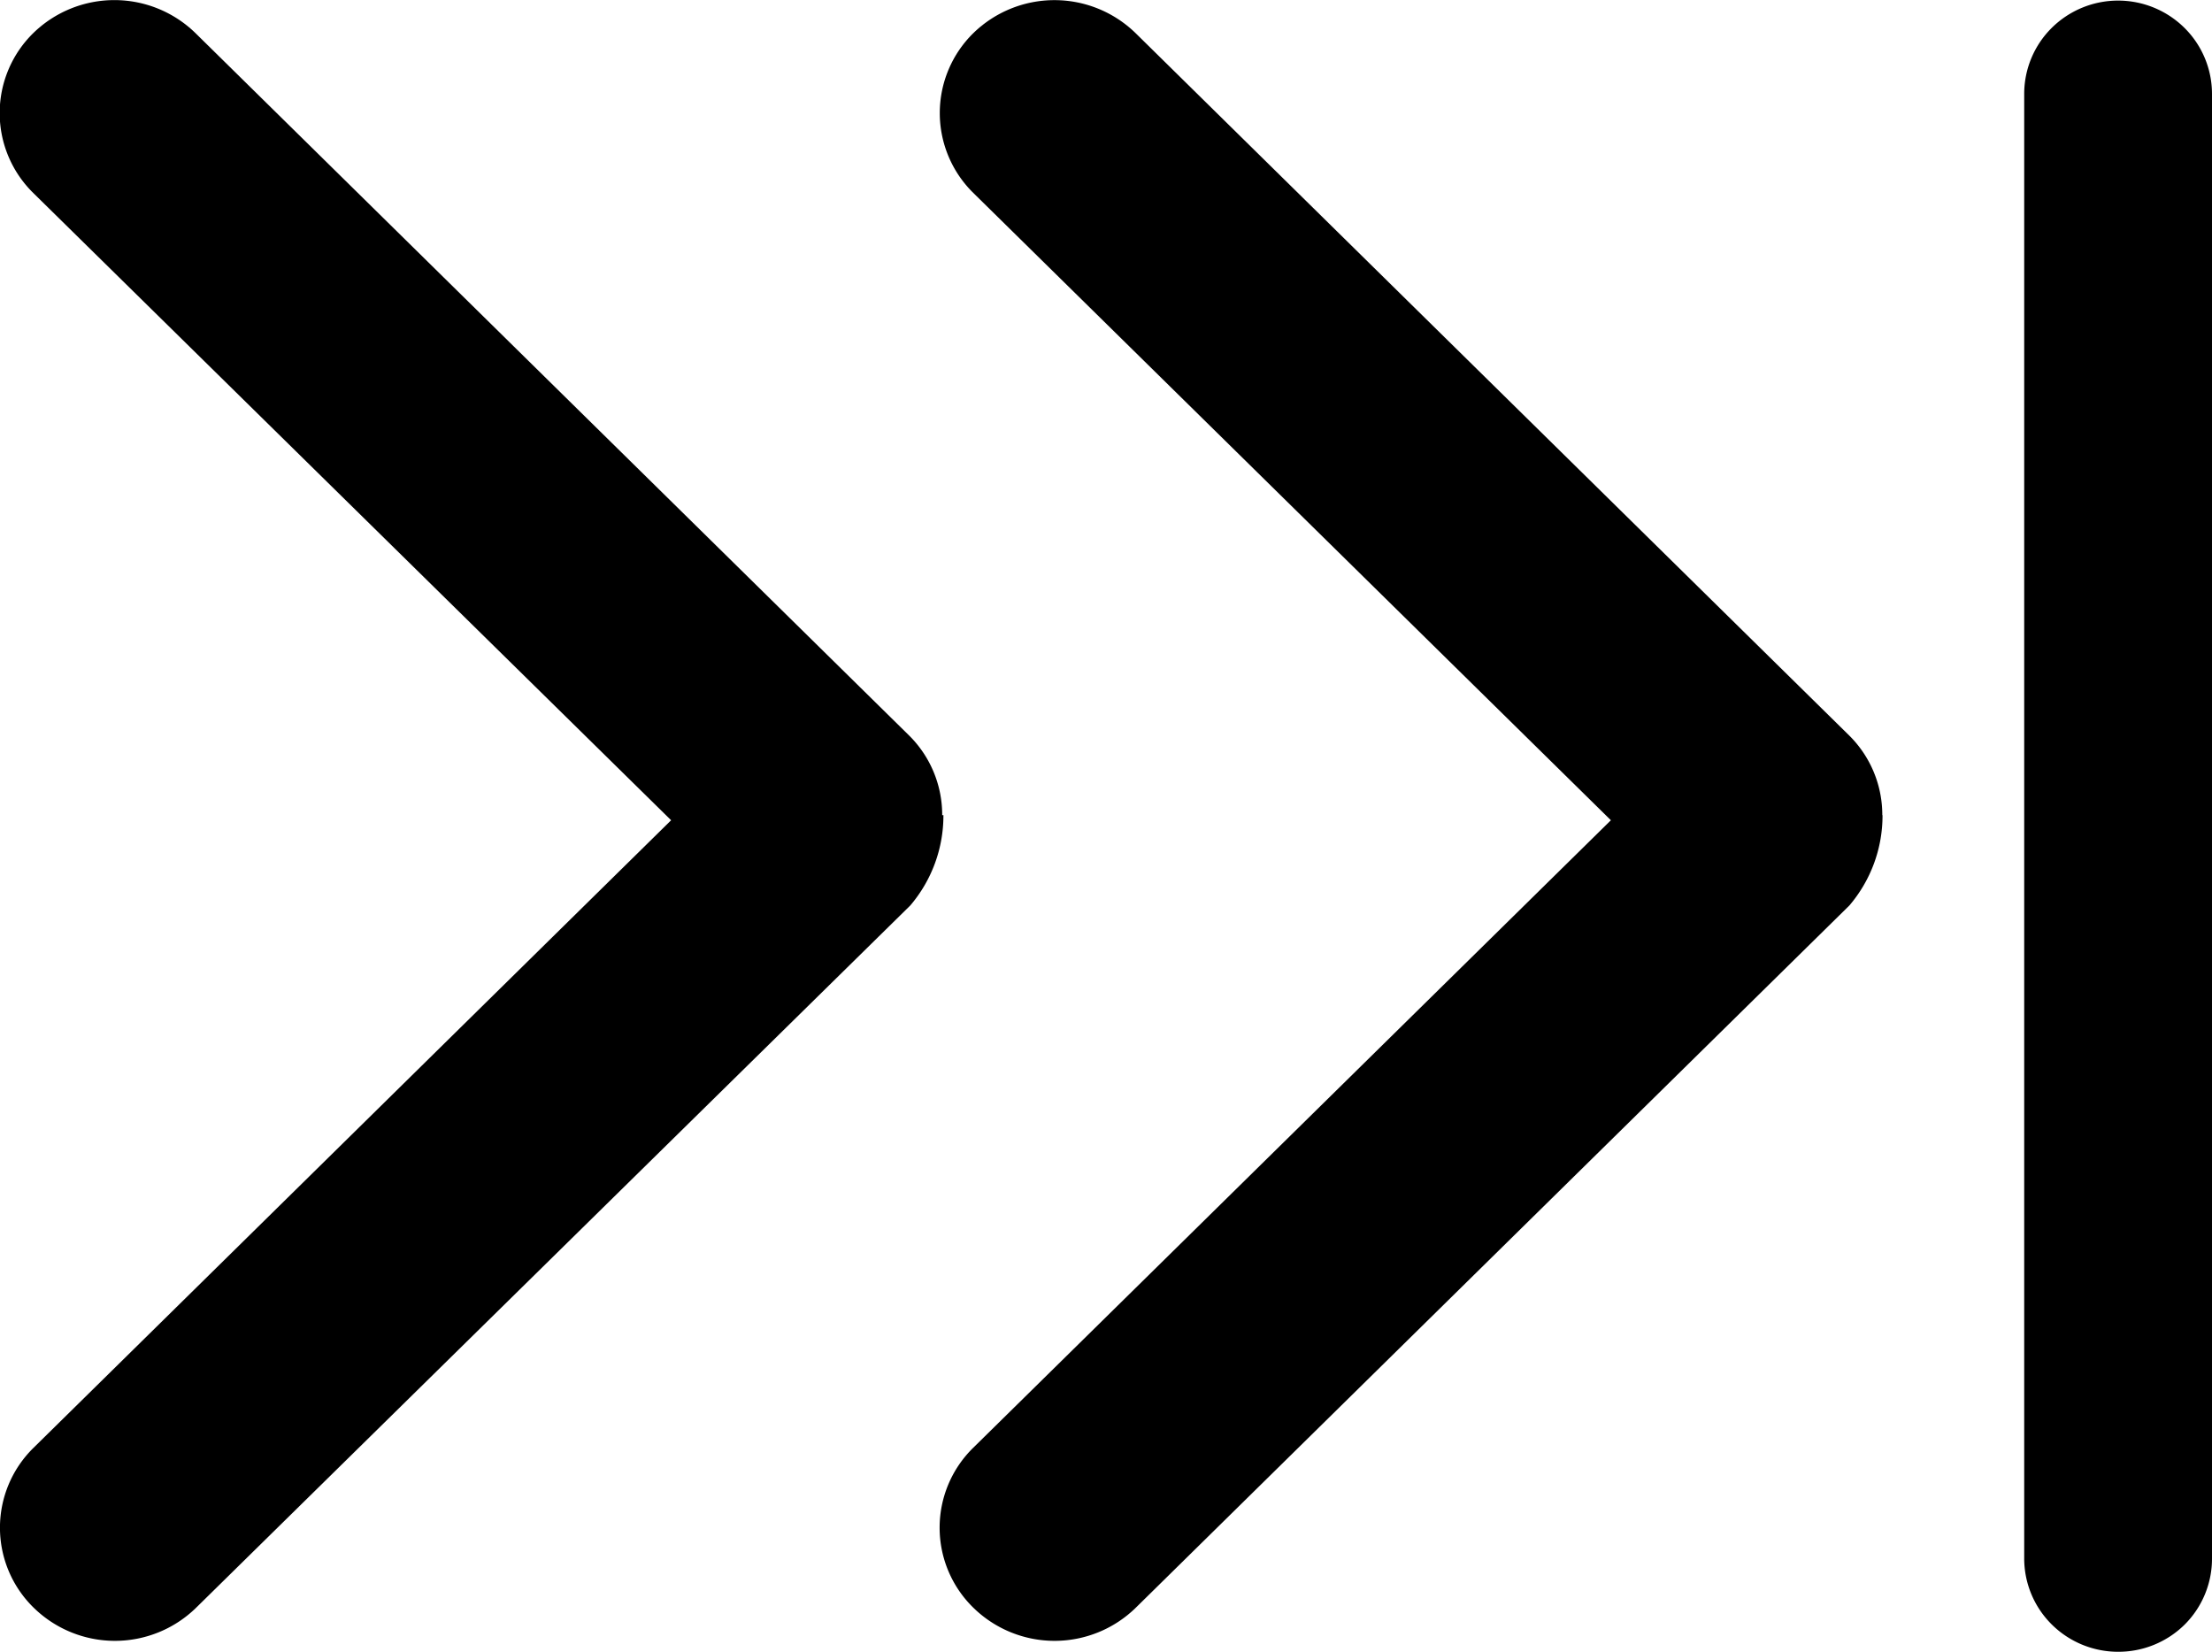 <svg xmlns="http://www.w3.org/2000/svg" width="20" height="14.934" viewBox="0 0 20 14.934">
	<g transform="translate(-2 -5)">
		<path d="M19.021,12.369a1.251,1.251,0,0,1-.3.818l-6.451,6.348a1.05,1.05,0,0,1-1.47,0,1.011,1.011,0,0,1,0-1.446l5.765-5.673L10.8,6.744a1.012,1.012,0,0,1,0-1.444,1.051,1.051,0,0,1,1.468,0l6.451,6.349a1.01,1.01,0,0,1,.3.722Z" />
		<path d="M10.53,12.369a1.252,1.252,0,0,1-.3.818L3.774,19.535a1.05,1.05,0,0,1-1.47,0,1.011,1.011,0,0,1,0-1.446l5.764-5.673L2.3,6.744a1.012,1.012,0,0,1,0-1.444,1.05,1.05,0,0,1,1.468,0l6.451,6.349a1.01,1.01,0,0,1,.3.722Z" />
		<path d="M21.151,19.934a.852.852,0,0,1-.6-.247.841.841,0,0,1-.249-.6V5.852a.841.841,0,0,1,.249-.6.853.853,0,0,1,1.2,0,.841.841,0,0,1,.249.6V19.09a.841.841,0,0,1-.249.6A.852.852,0,0,1,21.151,19.934Z" />
	</g>
</svg>

